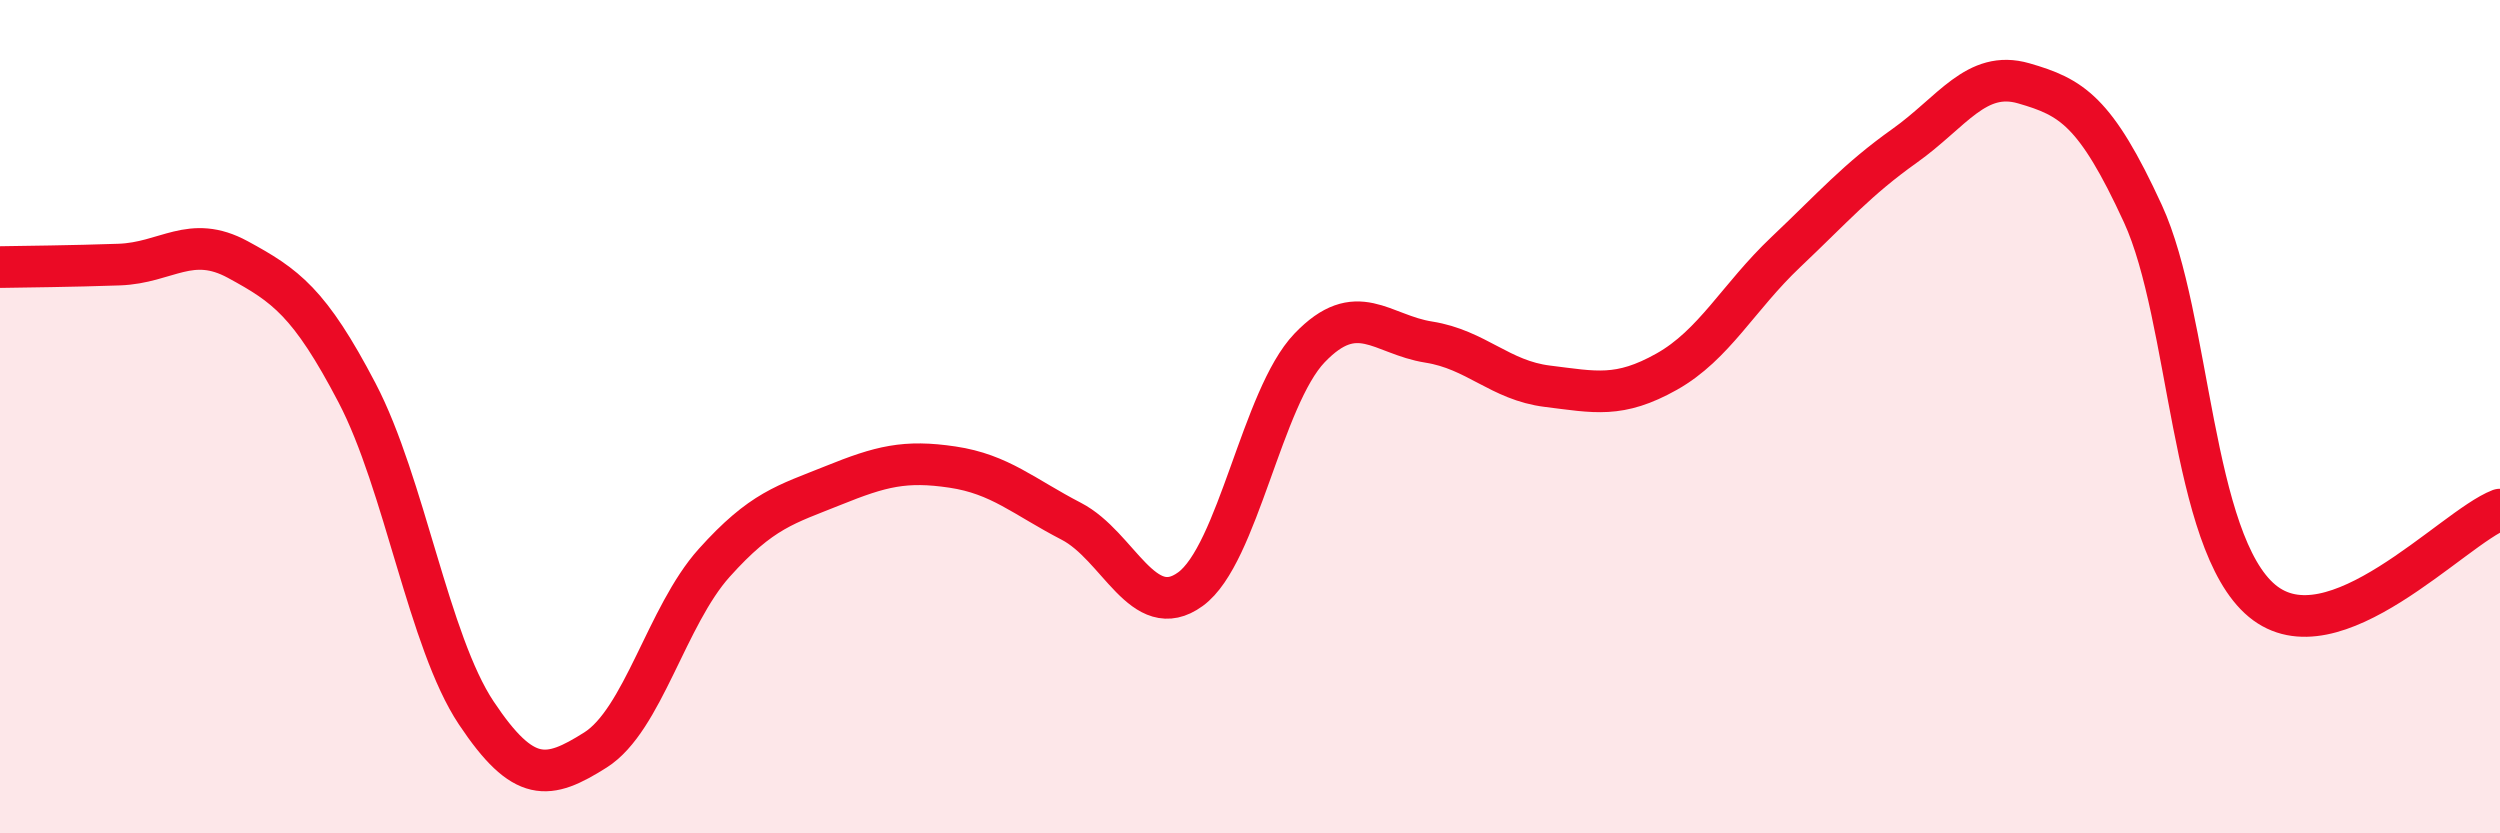 
    <svg width="60" height="20" viewBox="0 0 60 20" xmlns="http://www.w3.org/2000/svg">
      <path
        d="M 0,6.41 C 0.57,6.4 1.72,6.39 2.86,6.35 C 4,6.31 4.57,5.61 5.71,6.23 C 6.85,6.85 7.43,7.25 8.57,9.43 C 9.71,11.61 10.29,15.4 11.43,17.11 C 12.57,18.82 13.15,18.72 14.29,18 C 15.43,17.28 16,14.78 17.14,13.51 C 18.28,12.24 18.86,12.11 20,11.65 C 21.14,11.19 21.72,11.04 22.86,11.21 C 24,11.38 24.57,11.92 25.71,12.51 C 26.85,13.1 27.43,14.97 28.57,14.14 C 29.71,13.31 30.29,9.54 31.43,8.35 C 32.57,7.16 33.15,8.03 34.29,8.21 C 35.43,8.39 36,9.13 37.14,9.27 C 38.28,9.41 38.86,9.56 40,8.92 C 41.14,8.28 41.72,7.13 42.86,6.05 C 44,4.97 44.57,4.31 45.71,3.5 C 46.85,2.69 47.43,1.67 48.57,2 C 49.71,2.33 50.29,2.65 51.43,5.13 C 52.57,7.61 52.58,13 54.29,14.42 C 56,15.84 58.86,12.67 60,12.23L60 20L0 20Z"
        fill="#EB0A25"
        opacity="0.1"
        stroke-linecap="round"
        stroke-linejoin="round"
      />
      <path
        d="M 0,6.41 C 0.57,6.4 1.72,6.39 2.86,6.35 C 4,6.31 4.57,5.61 5.71,6.23 C 6.85,6.85 7.43,7.25 8.57,9.43 C 9.71,11.61 10.29,15.4 11.43,17.11 C 12.57,18.82 13.15,18.72 14.29,18 C 15.43,17.28 16,14.78 17.14,13.51 C 18.28,12.24 18.86,12.11 20,11.65 C 21.14,11.19 21.72,11.04 22.86,11.21 C 24,11.38 24.57,11.92 25.71,12.51 C 26.85,13.1 27.43,14.97 28.57,14.14 C 29.71,13.31 30.29,9.54 31.43,8.35 C 32.57,7.16 33.15,8.03 34.29,8.21 C 35.43,8.39 36,9.13 37.14,9.27 C 38.28,9.41 38.86,9.56 40,8.92 C 41.14,8.28 41.72,7.13 42.86,6.05 C 44,4.97 44.57,4.31 45.71,3.5 C 46.85,2.69 47.43,1.67 48.57,2 C 49.71,2.33 50.29,2.65 51.43,5.13 C 52.57,7.61 52.58,13 54.29,14.42 C 56,15.84 58.86,12.67 60,12.23"
        stroke="#EB0A25"
        stroke-width="1"
        fill="none"
        stroke-linecap="round"
        stroke-linejoin="round"
      />
    </svg>
  